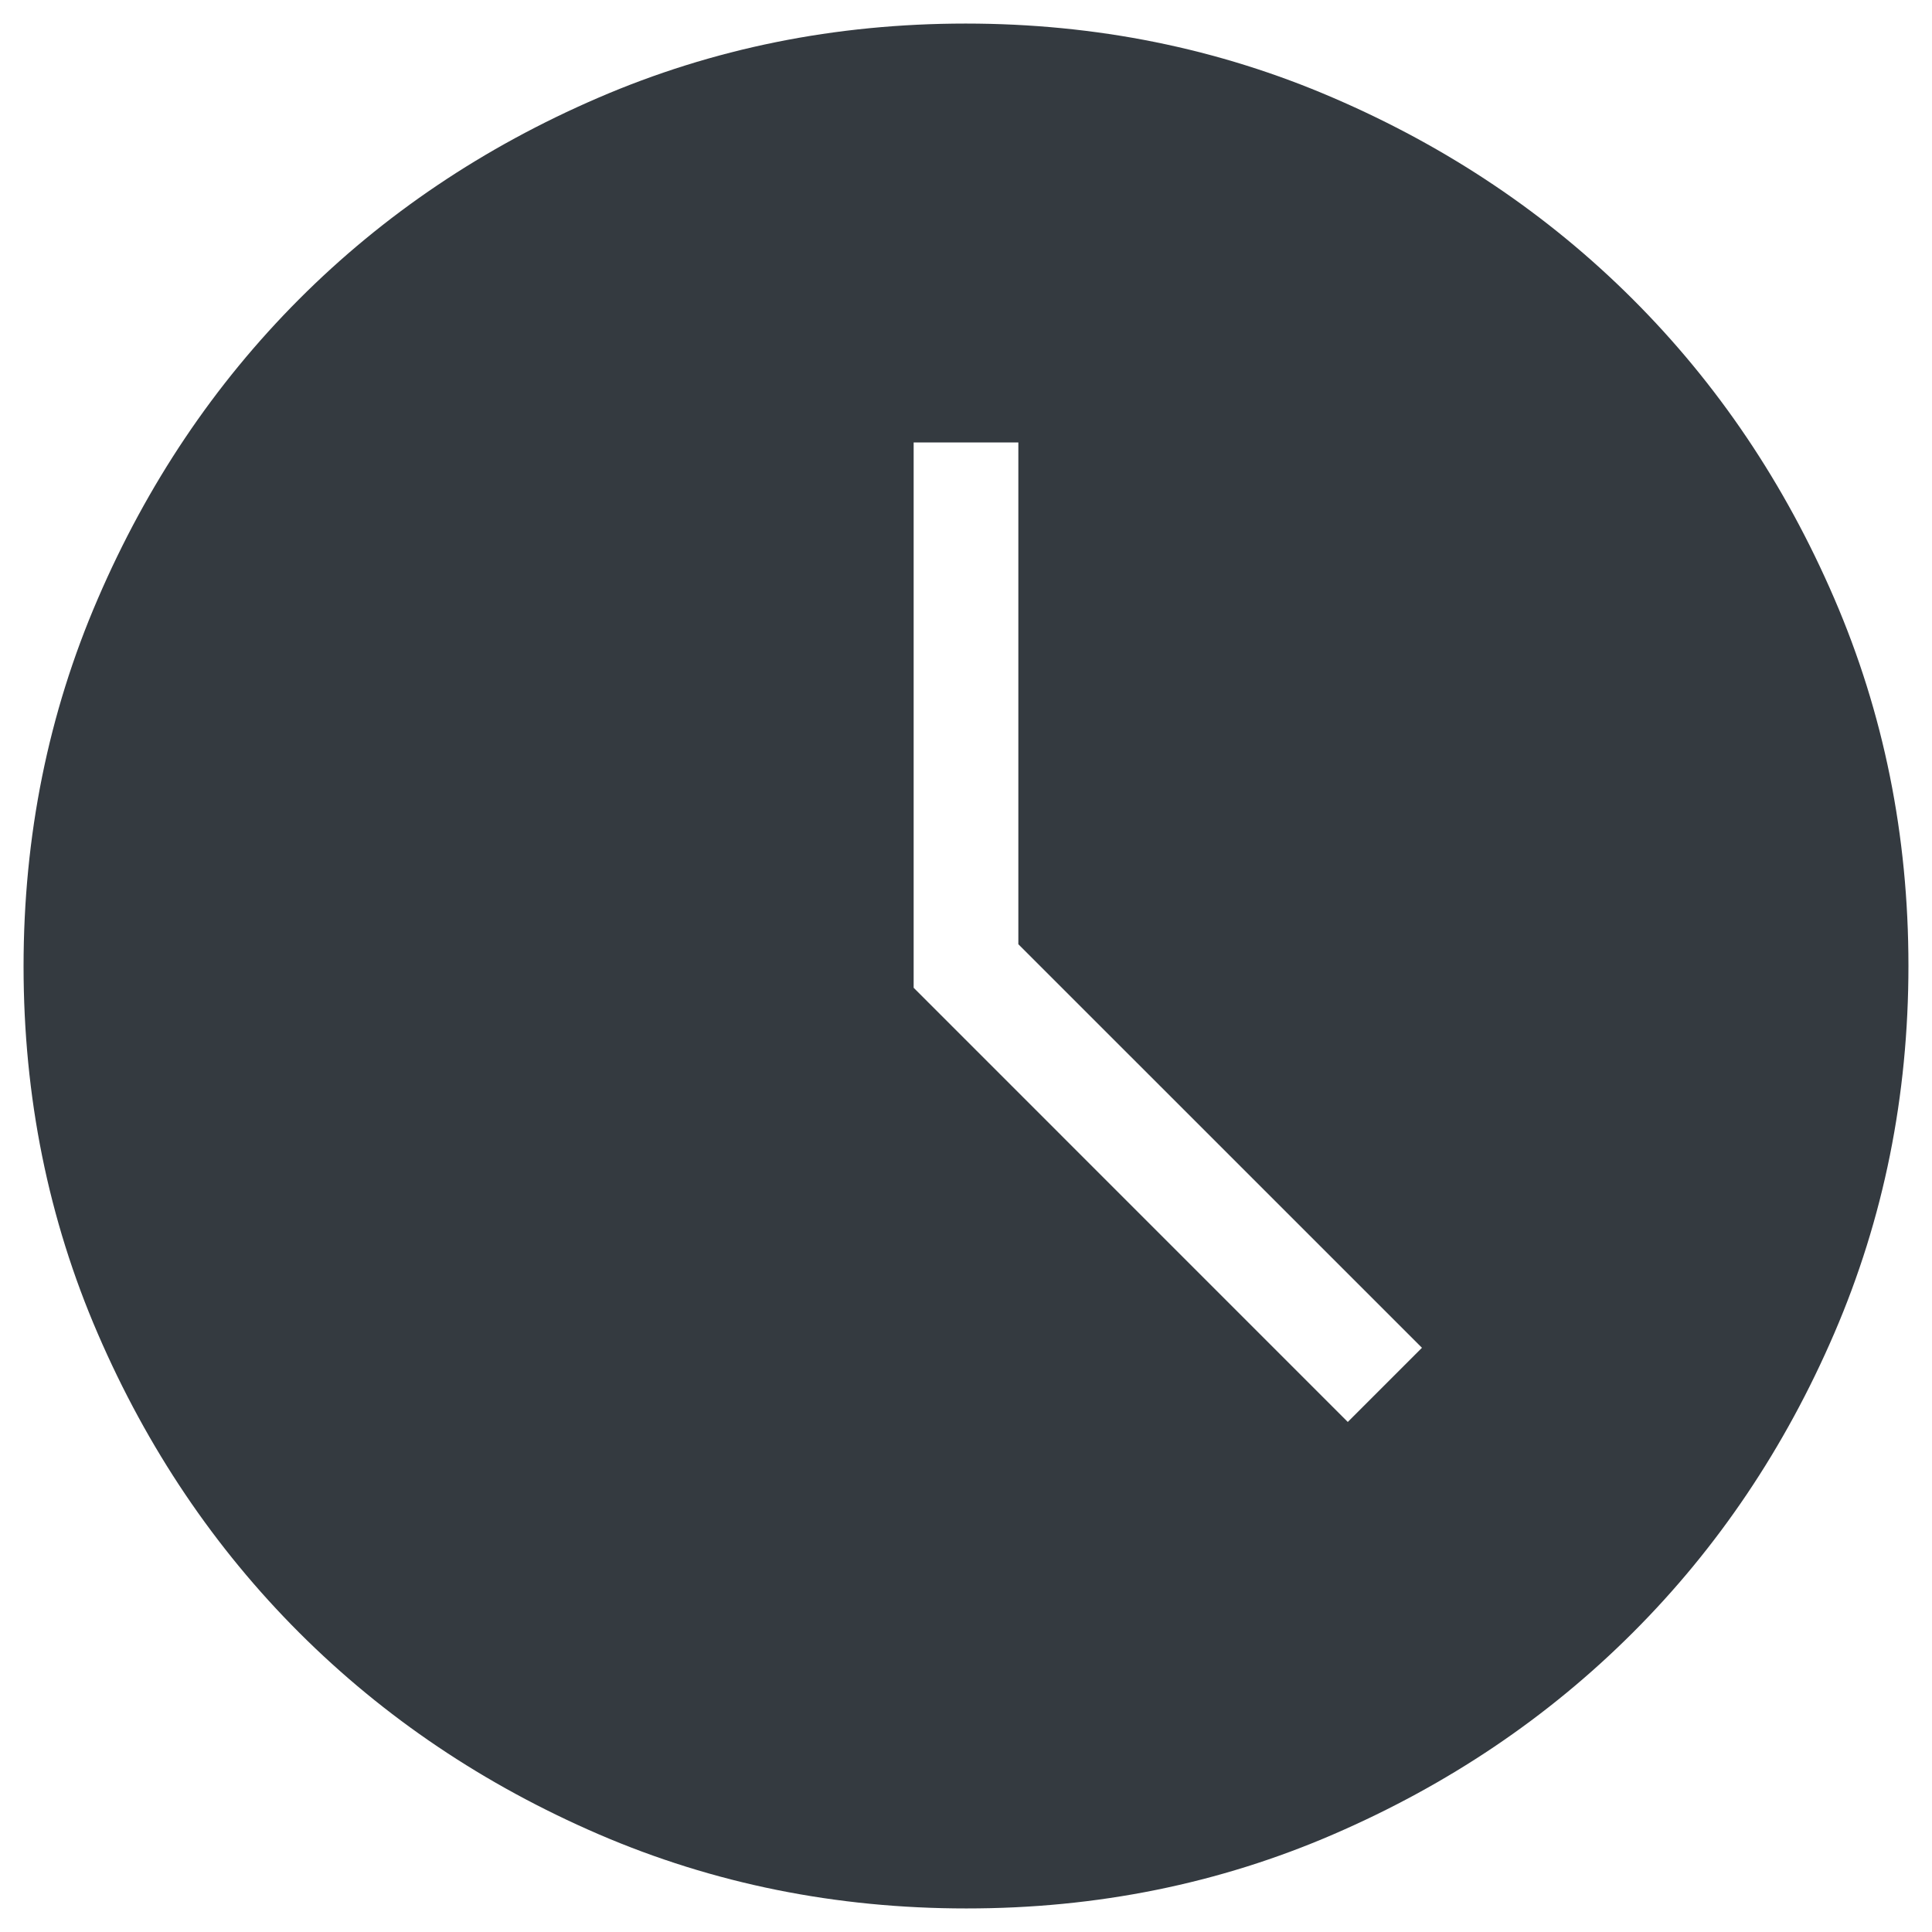 <svg width="41" height="41" viewBox="0 0 41 41" fill="none" xmlns="http://www.w3.org/2000/svg">
<path d="M28.602 30.176L30.176 28.602L21.611 20.038V9.389H19.389V20.962L28.602 30.176ZM20.507 40.5C17.742 40.5 15.142 39.976 12.707 38.927C10.273 37.876 8.155 36.451 6.353 34.651C4.552 32.851 3.126 30.736 2.076 28.304C1.025 25.873 0.5 23.274 0.5 20.507C0.5 17.739 1.025 15.139 2.076 12.707C3.124 10.273 4.547 8.155 6.344 6.353C8.141 4.552 10.258 3.126 12.693 2.076C15.129 1.025 17.729 0.5 20.493 0.5C23.258 0.5 25.858 1.025 28.293 2.076C30.727 3.124 32.845 4.548 34.647 6.347C36.448 8.145 37.874 10.261 38.924 12.696C39.975 15.13 40.5 17.729 40.5 20.493C40.5 23.258 39.976 25.858 38.927 28.293C37.878 30.729 36.453 32.847 34.651 34.647C32.85 36.447 30.734 37.873 28.304 38.924C25.875 39.976 23.276 40.502 20.507 40.5Z" fill="#343A40"/>
</svg>
